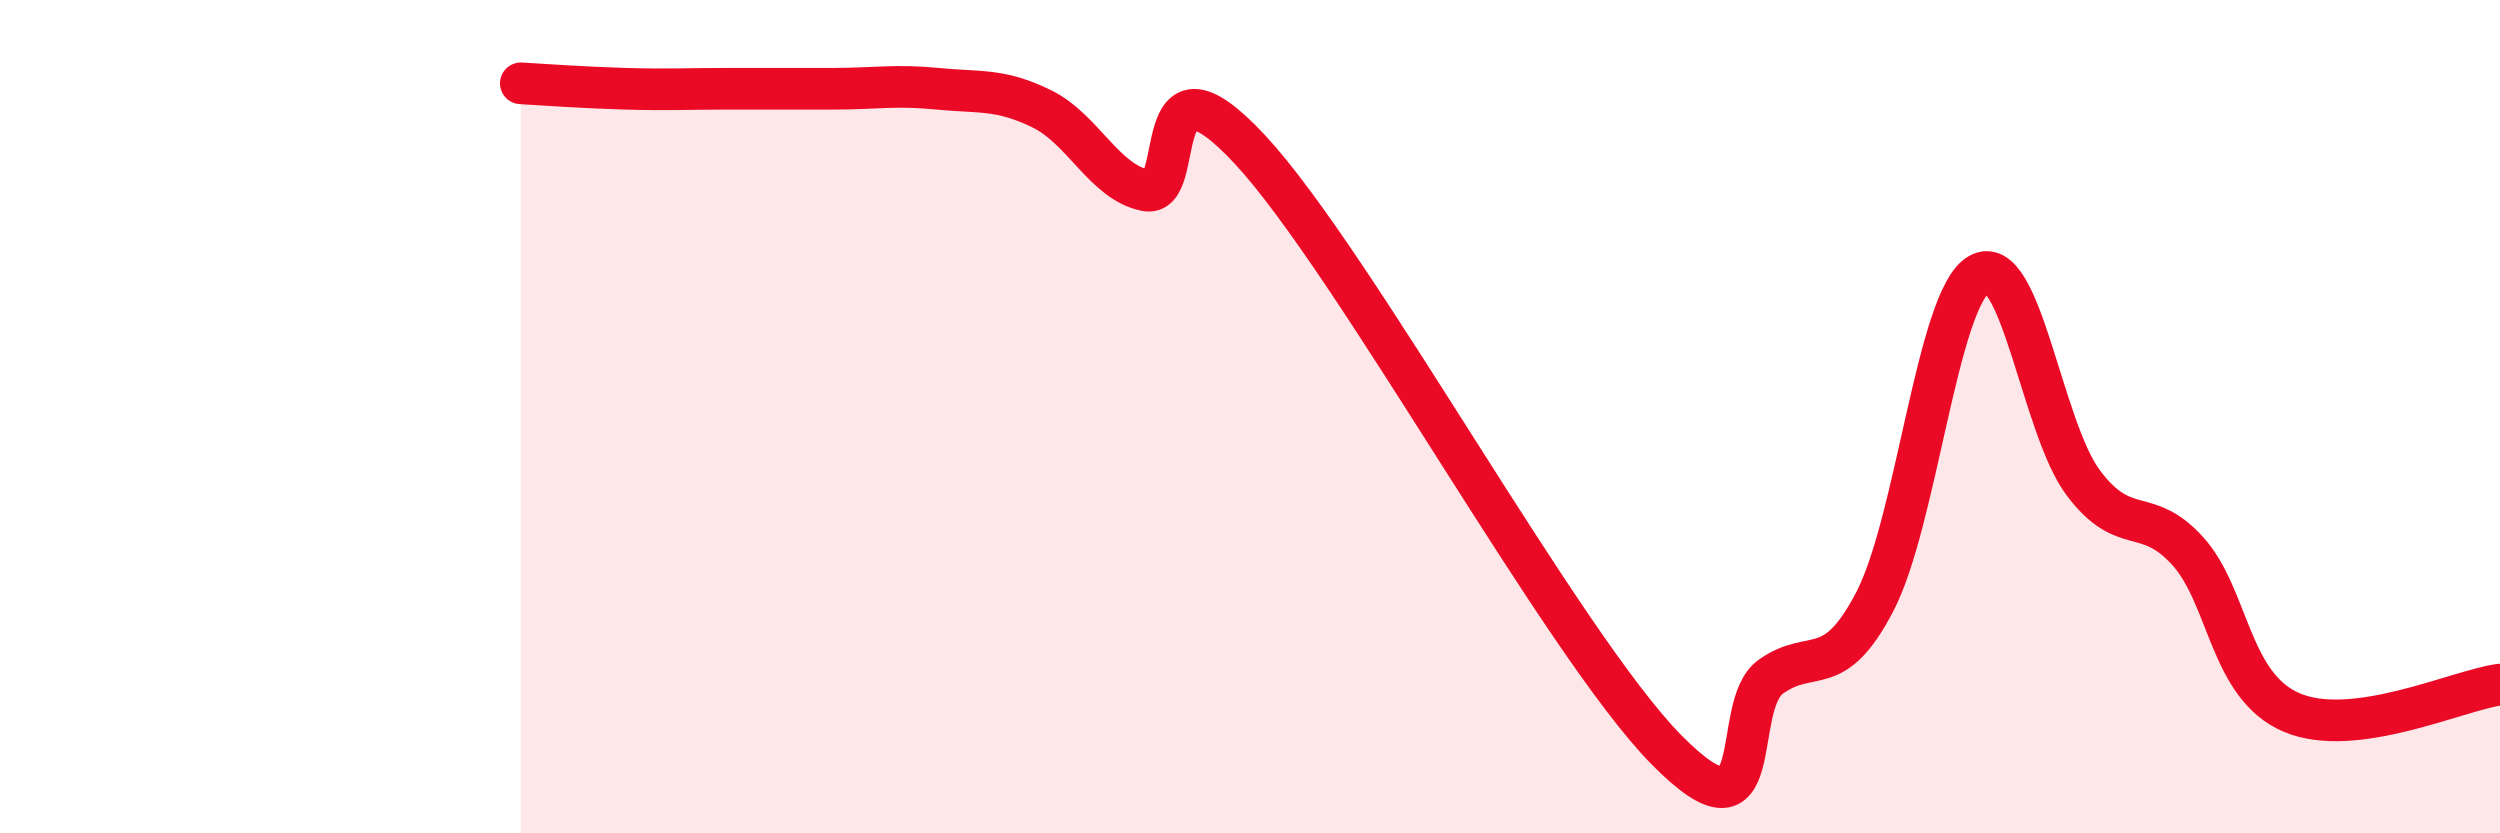 
    <svg width="60" height="20" viewBox="0 0 60 20" xmlns="http://www.w3.org/2000/svg">
      <path
        d="M 12.5,2 C 13,2.03 14,2.1 15,2.13 C 16,2.16 16.5,2.13 17.5,2.13 C 18.5,2.13 19,2.13 20,2.13 C 21,2.13 21.5,2.03 22.5,2.13 C 23.5,2.23 24,2.12 25,2.61 C 26,3.1 26.5,4.37 27.5,4.57 C 28.5,4.77 27.5,0.9 30,3.59 C 32.5,6.28 37.5,15.47 40,18 C 42.5,20.53 41.5,16.95 42.5,16.24 C 43.5,15.53 44,16.36 45,14.43 C 46,12.5 46.5,7.15 47.5,6.58 C 48.5,6.01 49,10.26 50,11.59 C 51,12.92 51.5,12.12 52.5,13.22 C 53.5,14.32 53.5,16.46 55,17.1 C 56.5,17.74 59,16.56 60,16.43L60 20L12.5 20Z"
        fill="#EB0A25"
        opacity="0.1"
        stroke-linecap="round"
        stroke-linejoin="round"
      />
      <path
        d="M 12.5,2 C 13,2.03 14,2.1 15,2.13 C 16,2.16 16.5,2.13 17.5,2.13 C 18.5,2.13 19,2.13 20,2.13 C 21,2.13 21.5,2.03 22.5,2.13 C 23.5,2.23 24,2.12 25,2.61 C 26,3.1 26.5,4.37 27.5,4.57 C 28.5,4.77 27.5,0.9 30,3.59 C 32.5,6.28 37.5,15.47 40,18 C 42.5,20.53 41.5,16.95 42.5,16.24 C 43.5,15.53 44,16.36 45,14.43 C 46,12.5 46.5,7.15 47.5,6.58 C 48.5,6.01 49,10.26 50,11.59 C 51,12.92 51.5,12.12 52.5,13.22 C 53.5,14.32 53.5,16.46 55,17.1 C 56.5,17.74 59,16.56 60,16.43"
        stroke="#EB0A25"
        stroke-width="1"
        fill="none"
        stroke-linecap="round"
        stroke-linejoin="round"
      />
    </svg>
  